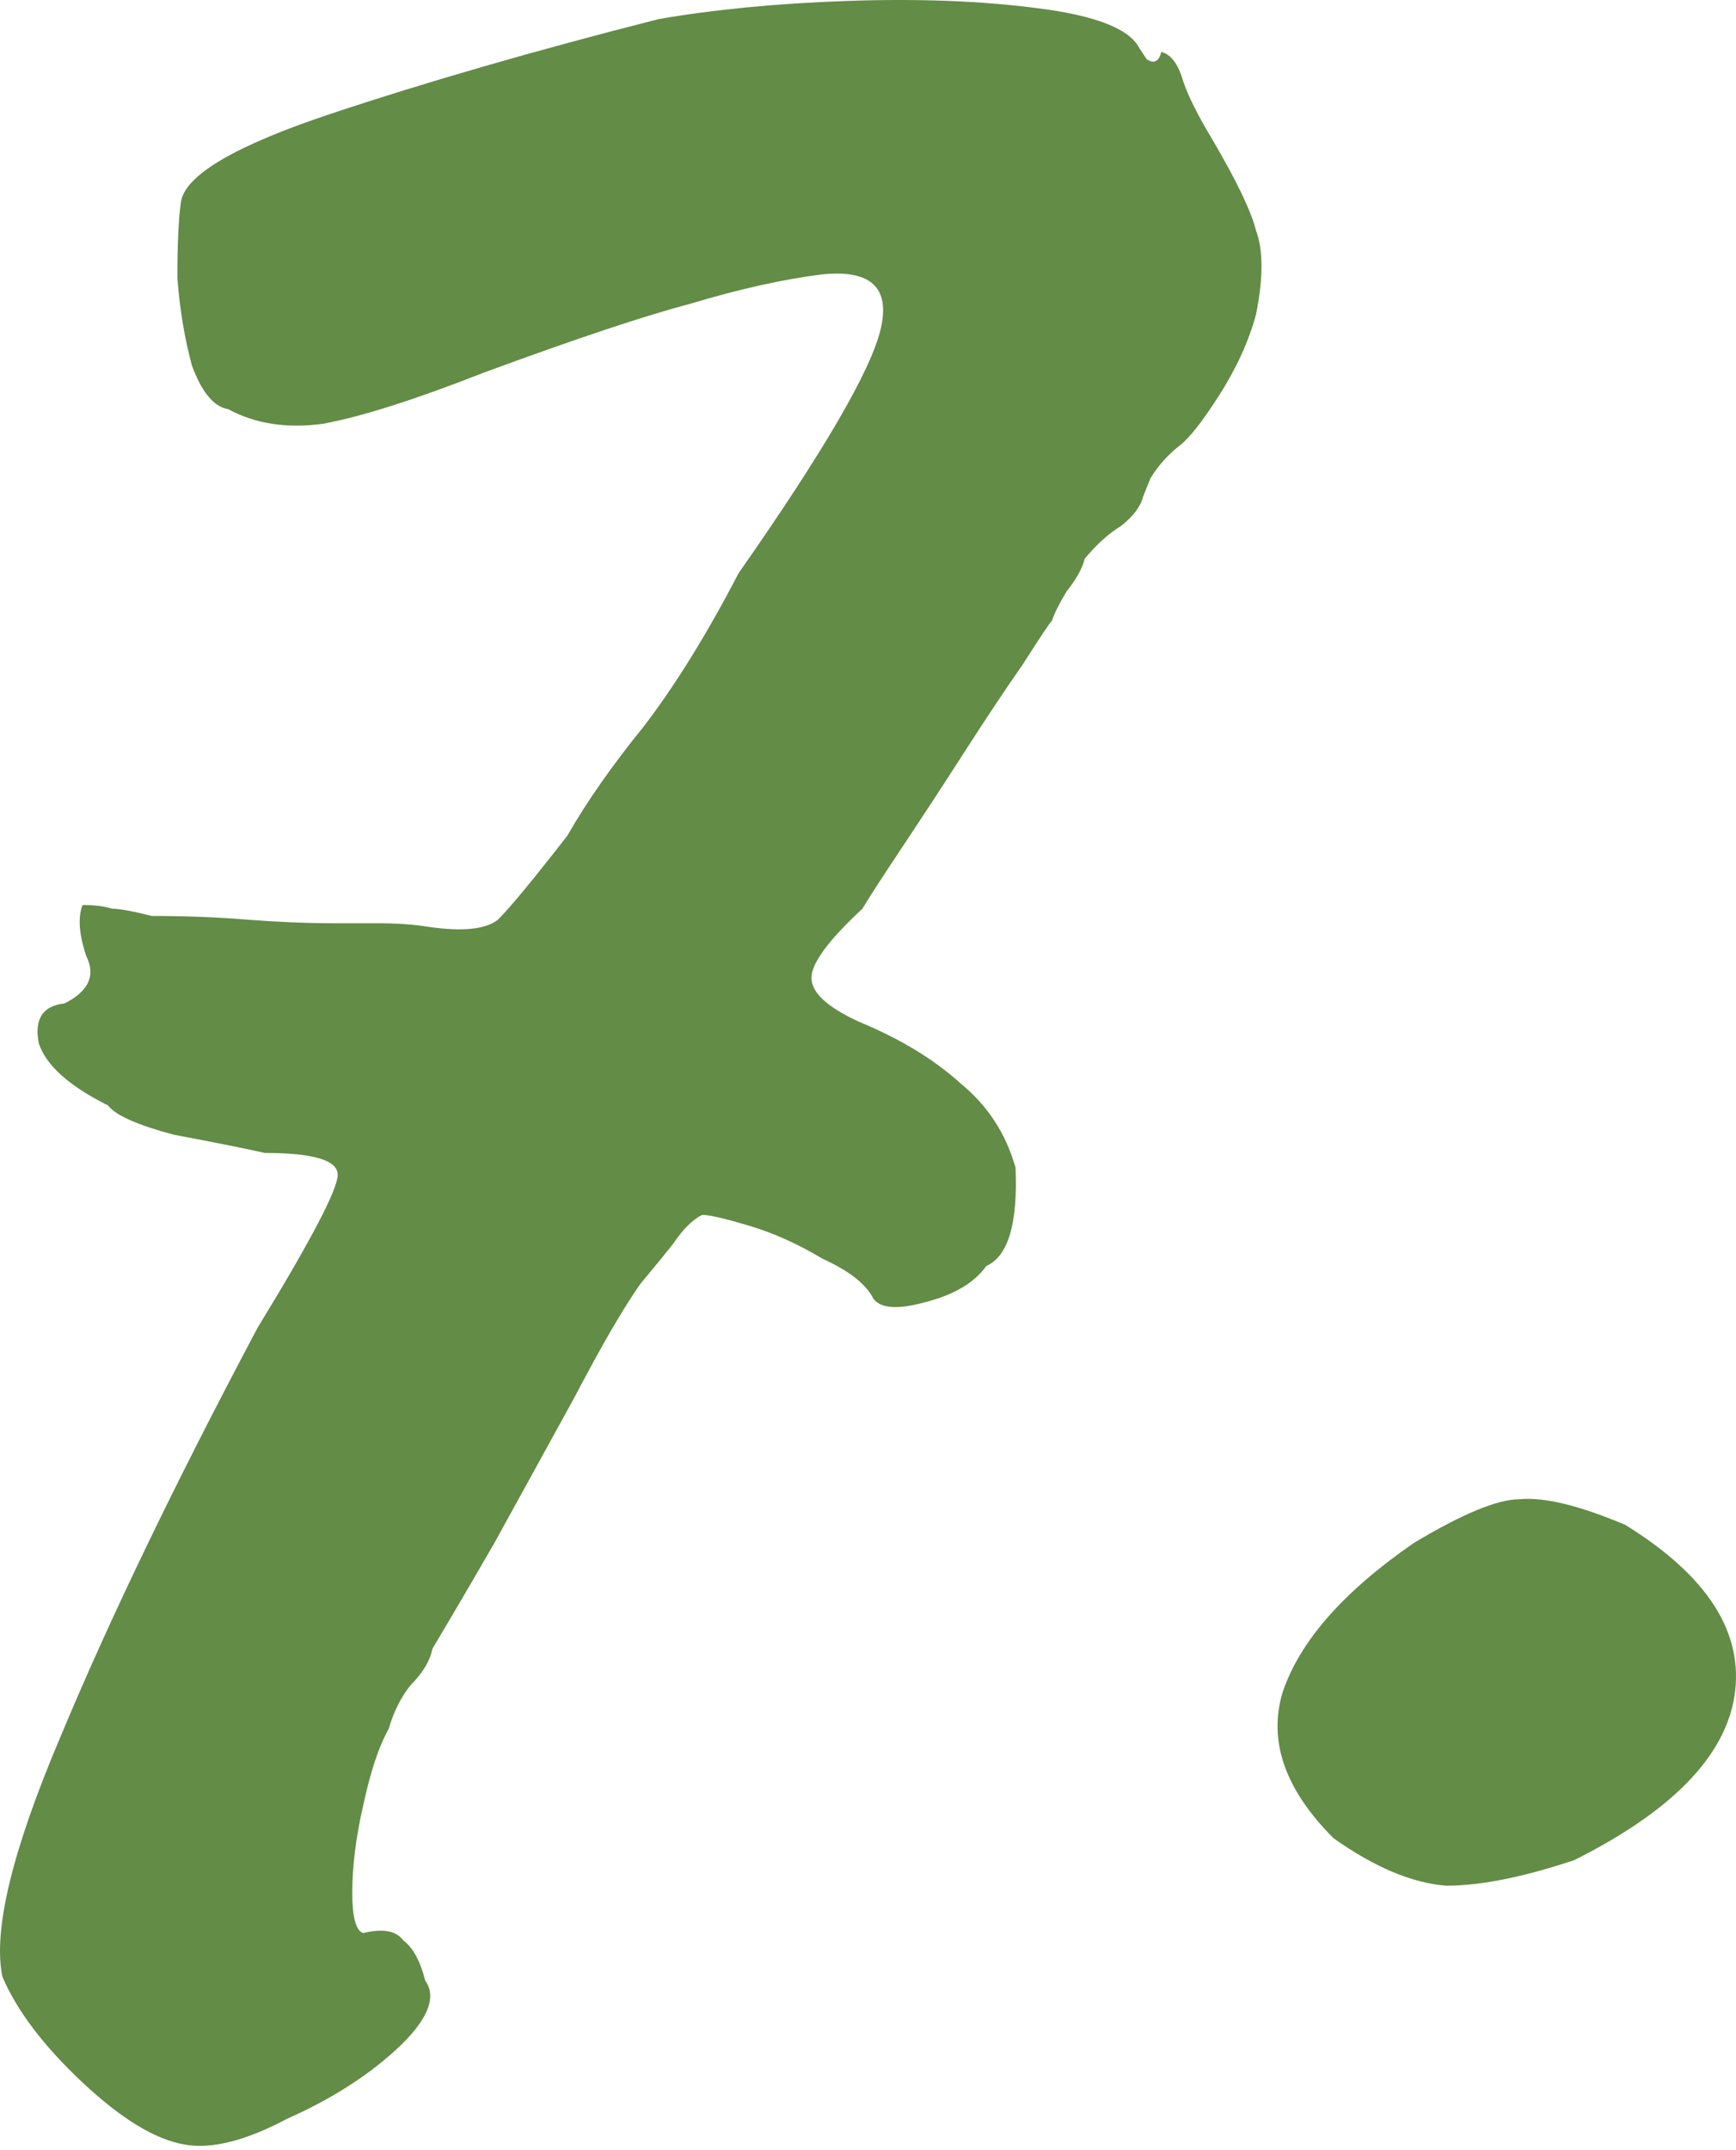 <?xml version="1.0" encoding="UTF-8"?> <svg xmlns="http://www.w3.org/2000/svg" width="42" height="52" viewBox="0 0 42 52" fill="none"> <path d="M4.467 51.864C3.762 51.746 2.939 51.246 1.998 50.365C1.058 49.483 0.411 48.631 0.059 47.808C-0.176 46.691 0.294 44.752 1.469 41.989C2.645 39.168 4.232 35.876 6.23 32.114C7.524 29.998 8.17 28.764 8.17 28.412C8.17 28.059 7.582 27.883 6.407 27.883C5.878 27.765 5.143 27.618 4.203 27.442C3.321 27.207 2.792 26.971 2.616 26.736C1.675 26.266 1.117 25.767 0.94 25.238C0.823 24.65 1.029 24.326 1.558 24.268C2.145 23.974 2.322 23.592 2.087 23.122C1.91 22.593 1.881 22.181 1.998 21.887C2.292 21.887 2.527 21.917 2.704 21.975C2.88 21.975 3.203 22.034 3.674 22.152C4.496 22.152 5.261 22.181 5.966 22.24C6.73 22.299 7.435 22.328 8.082 22.328C8.376 22.328 8.728 22.328 9.14 22.328C9.61 22.328 10.021 22.357 10.374 22.416C11.197 22.534 11.755 22.475 12.049 22.24C12.343 21.946 12.902 21.27 13.725 20.212C14.195 19.389 14.812 18.508 15.576 17.567C16.34 16.568 17.104 15.334 17.868 13.864C19.925 10.925 21.072 8.956 21.307 7.957C21.542 6.958 21.072 6.517 19.896 6.635C18.956 6.752 17.898 6.987 16.722 7.34C15.605 7.634 13.93 8.192 11.697 9.015C10.051 9.662 8.758 10.073 7.817 10.249C6.936 10.367 6.172 10.249 5.525 9.897C5.172 9.838 4.879 9.485 4.643 8.839C4.467 8.192 4.35 7.487 4.291 6.723C4.291 5.9 4.32 5.283 4.379 4.871C4.496 4.225 5.701 3.519 7.994 2.755C10.286 1.991 12.931 1.227 15.929 0.463C17.28 0.228 18.809 0.081 20.513 0.022C22.218 -0.037 23.746 0.022 25.098 0.198C26.509 0.375 27.331 0.698 27.567 1.168C27.567 1.168 27.625 1.256 27.743 1.433C27.919 1.55 28.037 1.491 28.096 1.256C28.331 1.315 28.507 1.55 28.625 1.962C28.742 2.314 28.977 2.785 29.33 3.372C29.918 4.372 30.27 5.106 30.388 5.577C30.564 6.047 30.564 6.723 30.388 7.604C30.212 8.251 29.918 8.897 29.506 9.544C29.095 10.191 28.771 10.602 28.536 10.778C28.242 11.013 28.007 11.278 27.831 11.572C27.713 11.866 27.655 12.013 27.655 12.013C27.596 12.248 27.42 12.483 27.126 12.718C26.832 12.894 26.538 13.159 26.244 13.511C26.185 13.747 26.038 14.011 25.803 14.305C25.627 14.599 25.509 14.834 25.451 15.01C25.392 15.069 25.157 15.422 24.745 16.068C24.334 16.656 23.864 17.361 23.335 18.184C22.806 19.007 22.306 19.771 21.836 20.477C21.366 21.182 21.042 21.681 20.866 21.975C20.043 22.739 19.632 23.298 19.632 23.651C19.632 24.003 20.014 24.356 20.778 24.709C21.777 25.12 22.6 25.62 23.246 26.207C23.893 26.736 24.334 27.412 24.569 28.235C24.628 29.587 24.393 30.381 23.864 30.616C23.57 31.027 23.07 31.321 22.365 31.497C21.718 31.674 21.307 31.644 21.131 31.409C20.954 31.056 20.543 30.733 19.896 30.439C19.308 30.087 18.721 29.822 18.133 29.646C17.545 29.47 17.163 29.381 16.987 29.381C16.752 29.499 16.516 29.734 16.281 30.087C16.046 30.381 15.782 30.704 15.488 31.056C15.076 31.644 14.547 32.555 13.901 33.79C13.254 34.965 12.608 36.141 11.961 37.316C11.315 38.433 10.815 39.285 10.462 39.873C10.404 40.167 10.227 40.461 9.933 40.755C9.698 41.049 9.522 41.401 9.404 41.813C9.169 42.224 8.964 42.841 8.787 43.664C8.611 44.428 8.523 45.134 8.523 45.78C8.523 46.368 8.611 46.691 8.787 46.75C9.257 46.633 9.581 46.691 9.757 46.926C9.992 47.103 10.168 47.426 10.286 47.896C10.58 48.308 10.345 48.866 9.581 49.571C8.875 50.218 7.994 50.776 6.936 51.246C5.937 51.776 5.114 51.981 4.467 51.864Z" fill="#638C47"></path> <path d="M38.084 44.987C36.849 45.398 35.821 45.604 34.998 45.604C34.175 45.545 33.264 45.163 32.265 44.458C31.089 43.282 30.678 42.107 31.03 40.931C31.442 39.697 32.5 38.492 34.205 37.316C35.38 36.611 36.232 36.258 36.761 36.258C37.349 36.2 38.201 36.405 39.318 36.876C41.317 38.11 42.198 39.491 41.963 41.019C41.728 42.489 40.435 43.811 38.084 44.987Z" fill="#638C47"></path> </svg> 